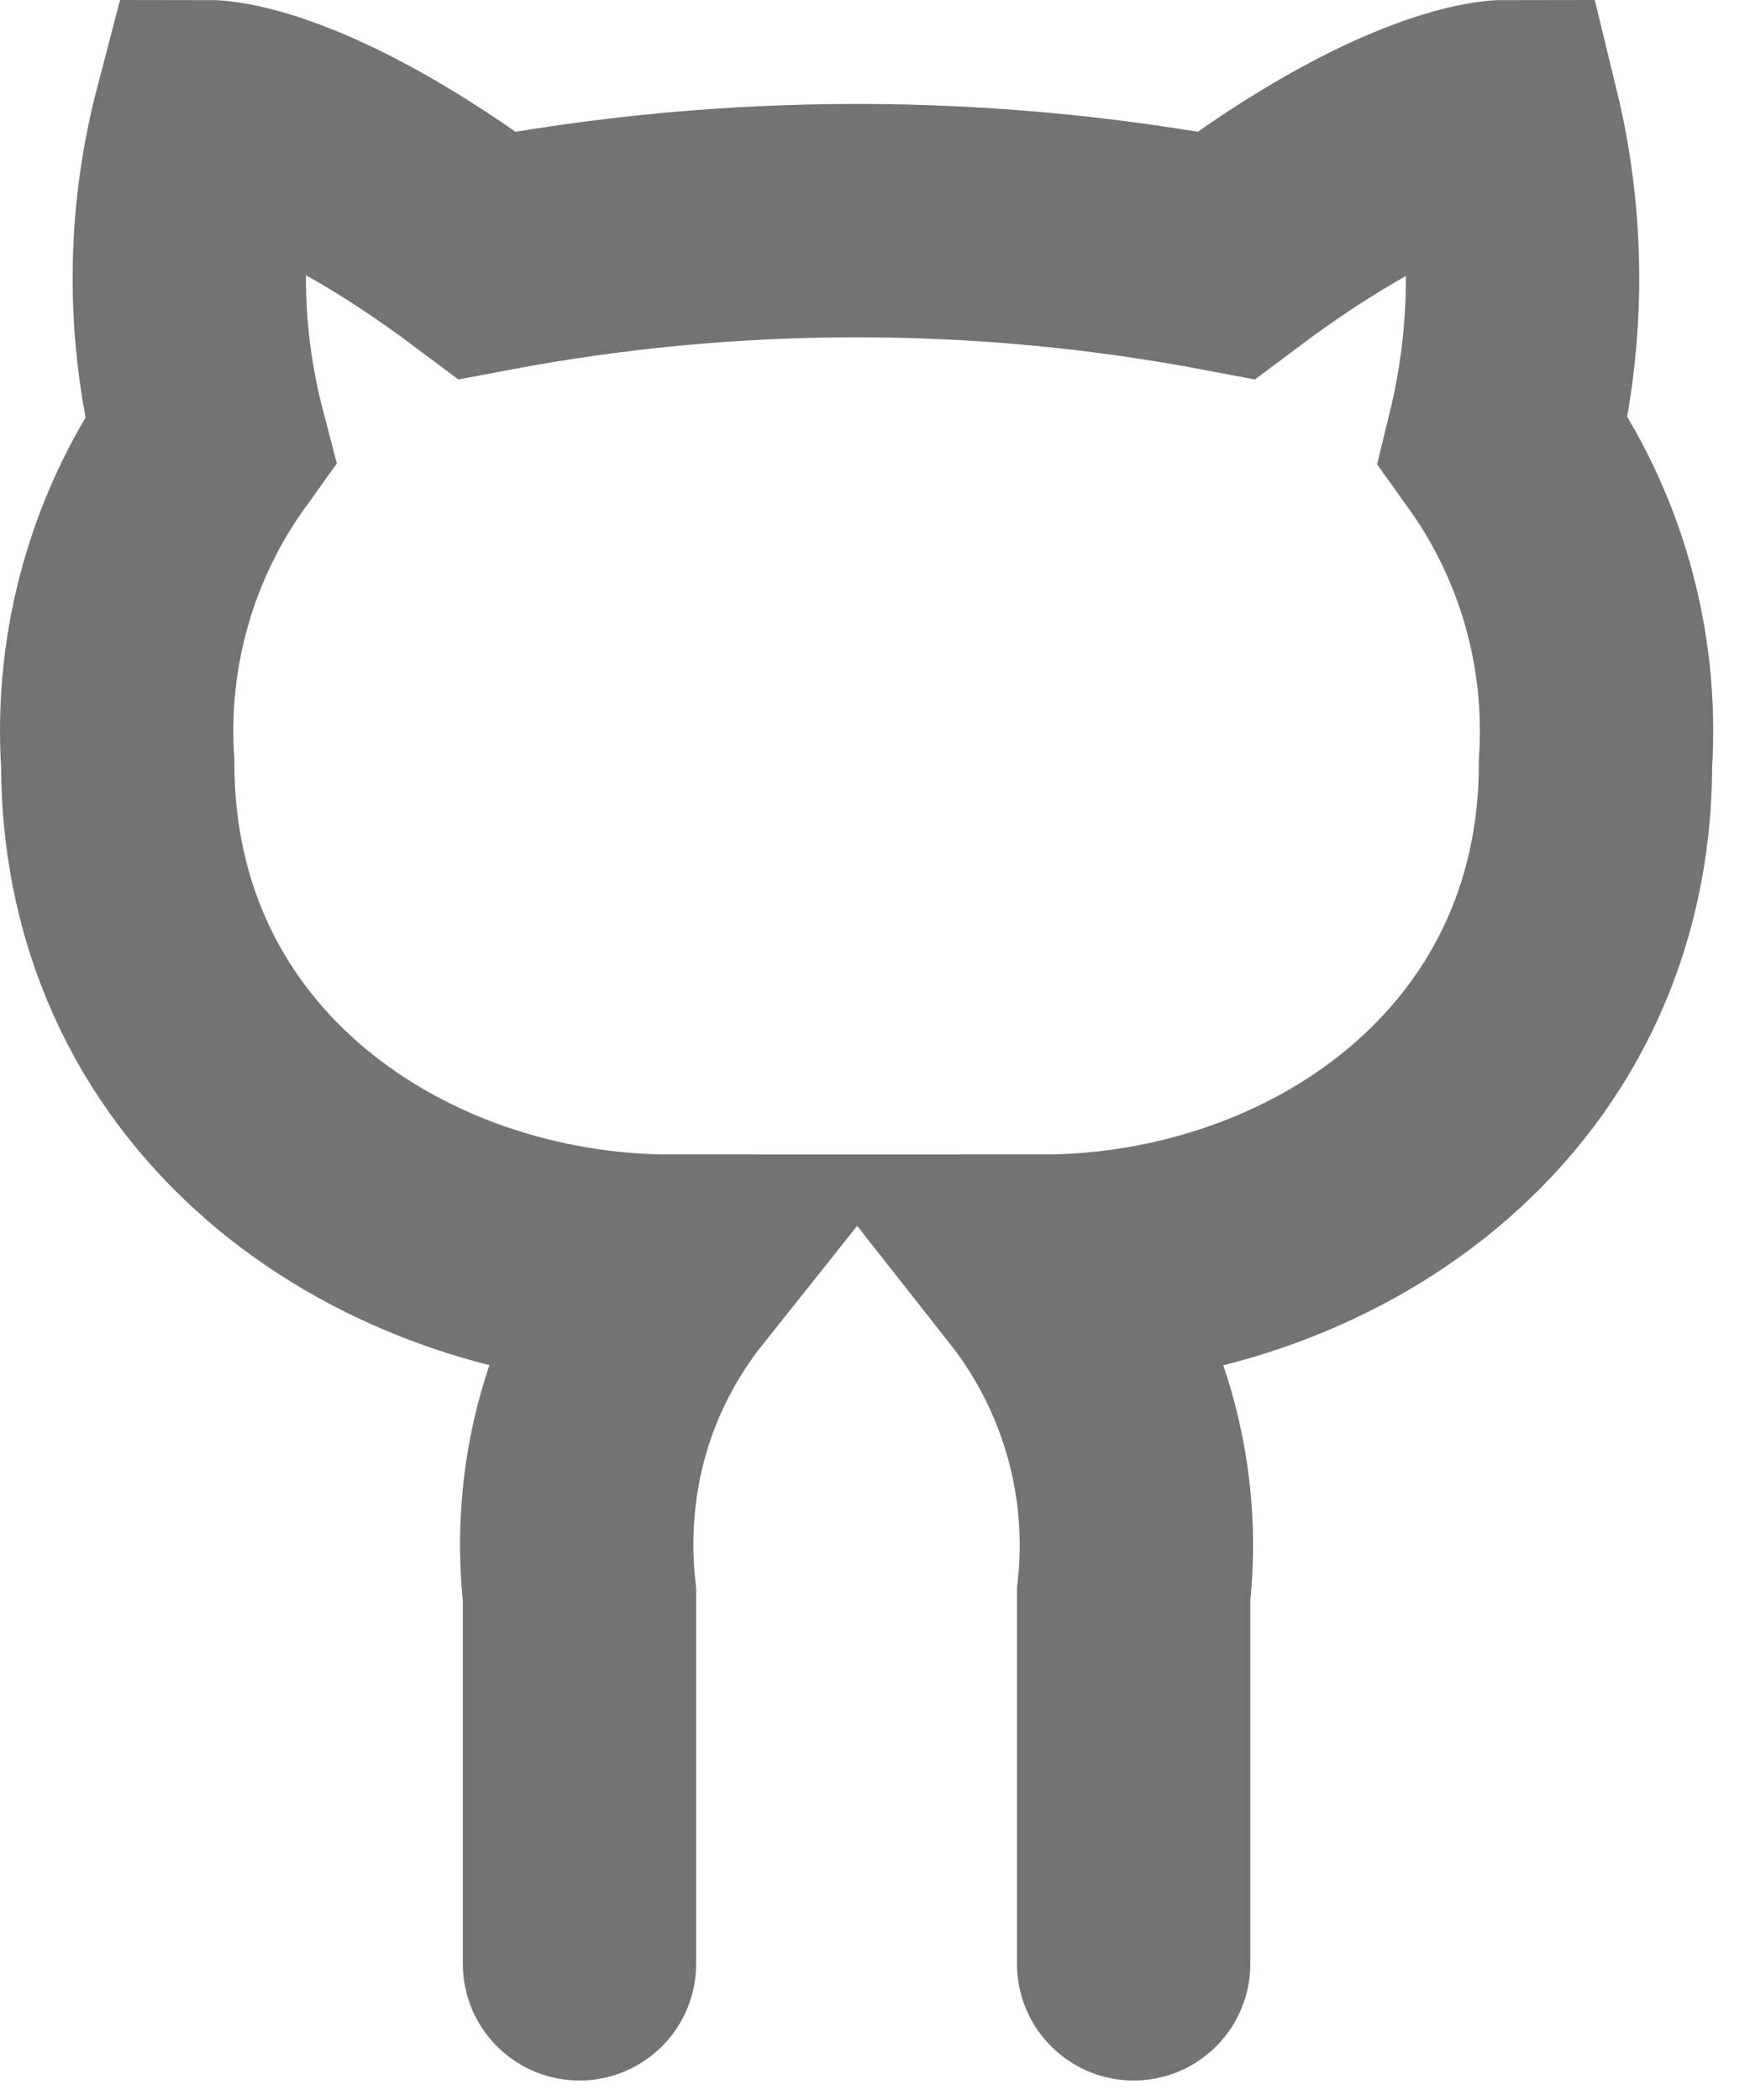<?xml version="1.0" encoding="utf-8"?>
<svg xmlns="http://www.w3.org/2000/svg" fill="none" height="100%" overflow="visible" preserveAspectRatio="none" style="display: block;" viewBox="0 0 15 18" width="100%">
<path d="M9.717 16.833V13.667C9.828 12.675 9.543 11.68 8.926 10.896C11.301 10.896 13.676 9.312 13.676 6.542C13.739 5.552 13.462 4.578 12.884 3.771C13.106 2.86 13.106 1.91 12.884 1C12.884 1 12.092 1 10.509 2.188C8.419 1.792 6.266 1.792 4.176 2.188C2.592 1 1.801 1 1.801 1C1.563 1.91 1.563 2.86 1.801 3.771C1.224 4.575 0.945 5.554 1.009 6.542C1.009 9.312 3.384 10.896 5.759 10.896C5.45 11.284 5.221 11.727 5.086 12.202C4.952 12.677 4.912 13.176 4.967 13.667V16.833" id="Vector" stroke="#737373" stroke-linecap="round" stroke-width="2"/>
</svg>